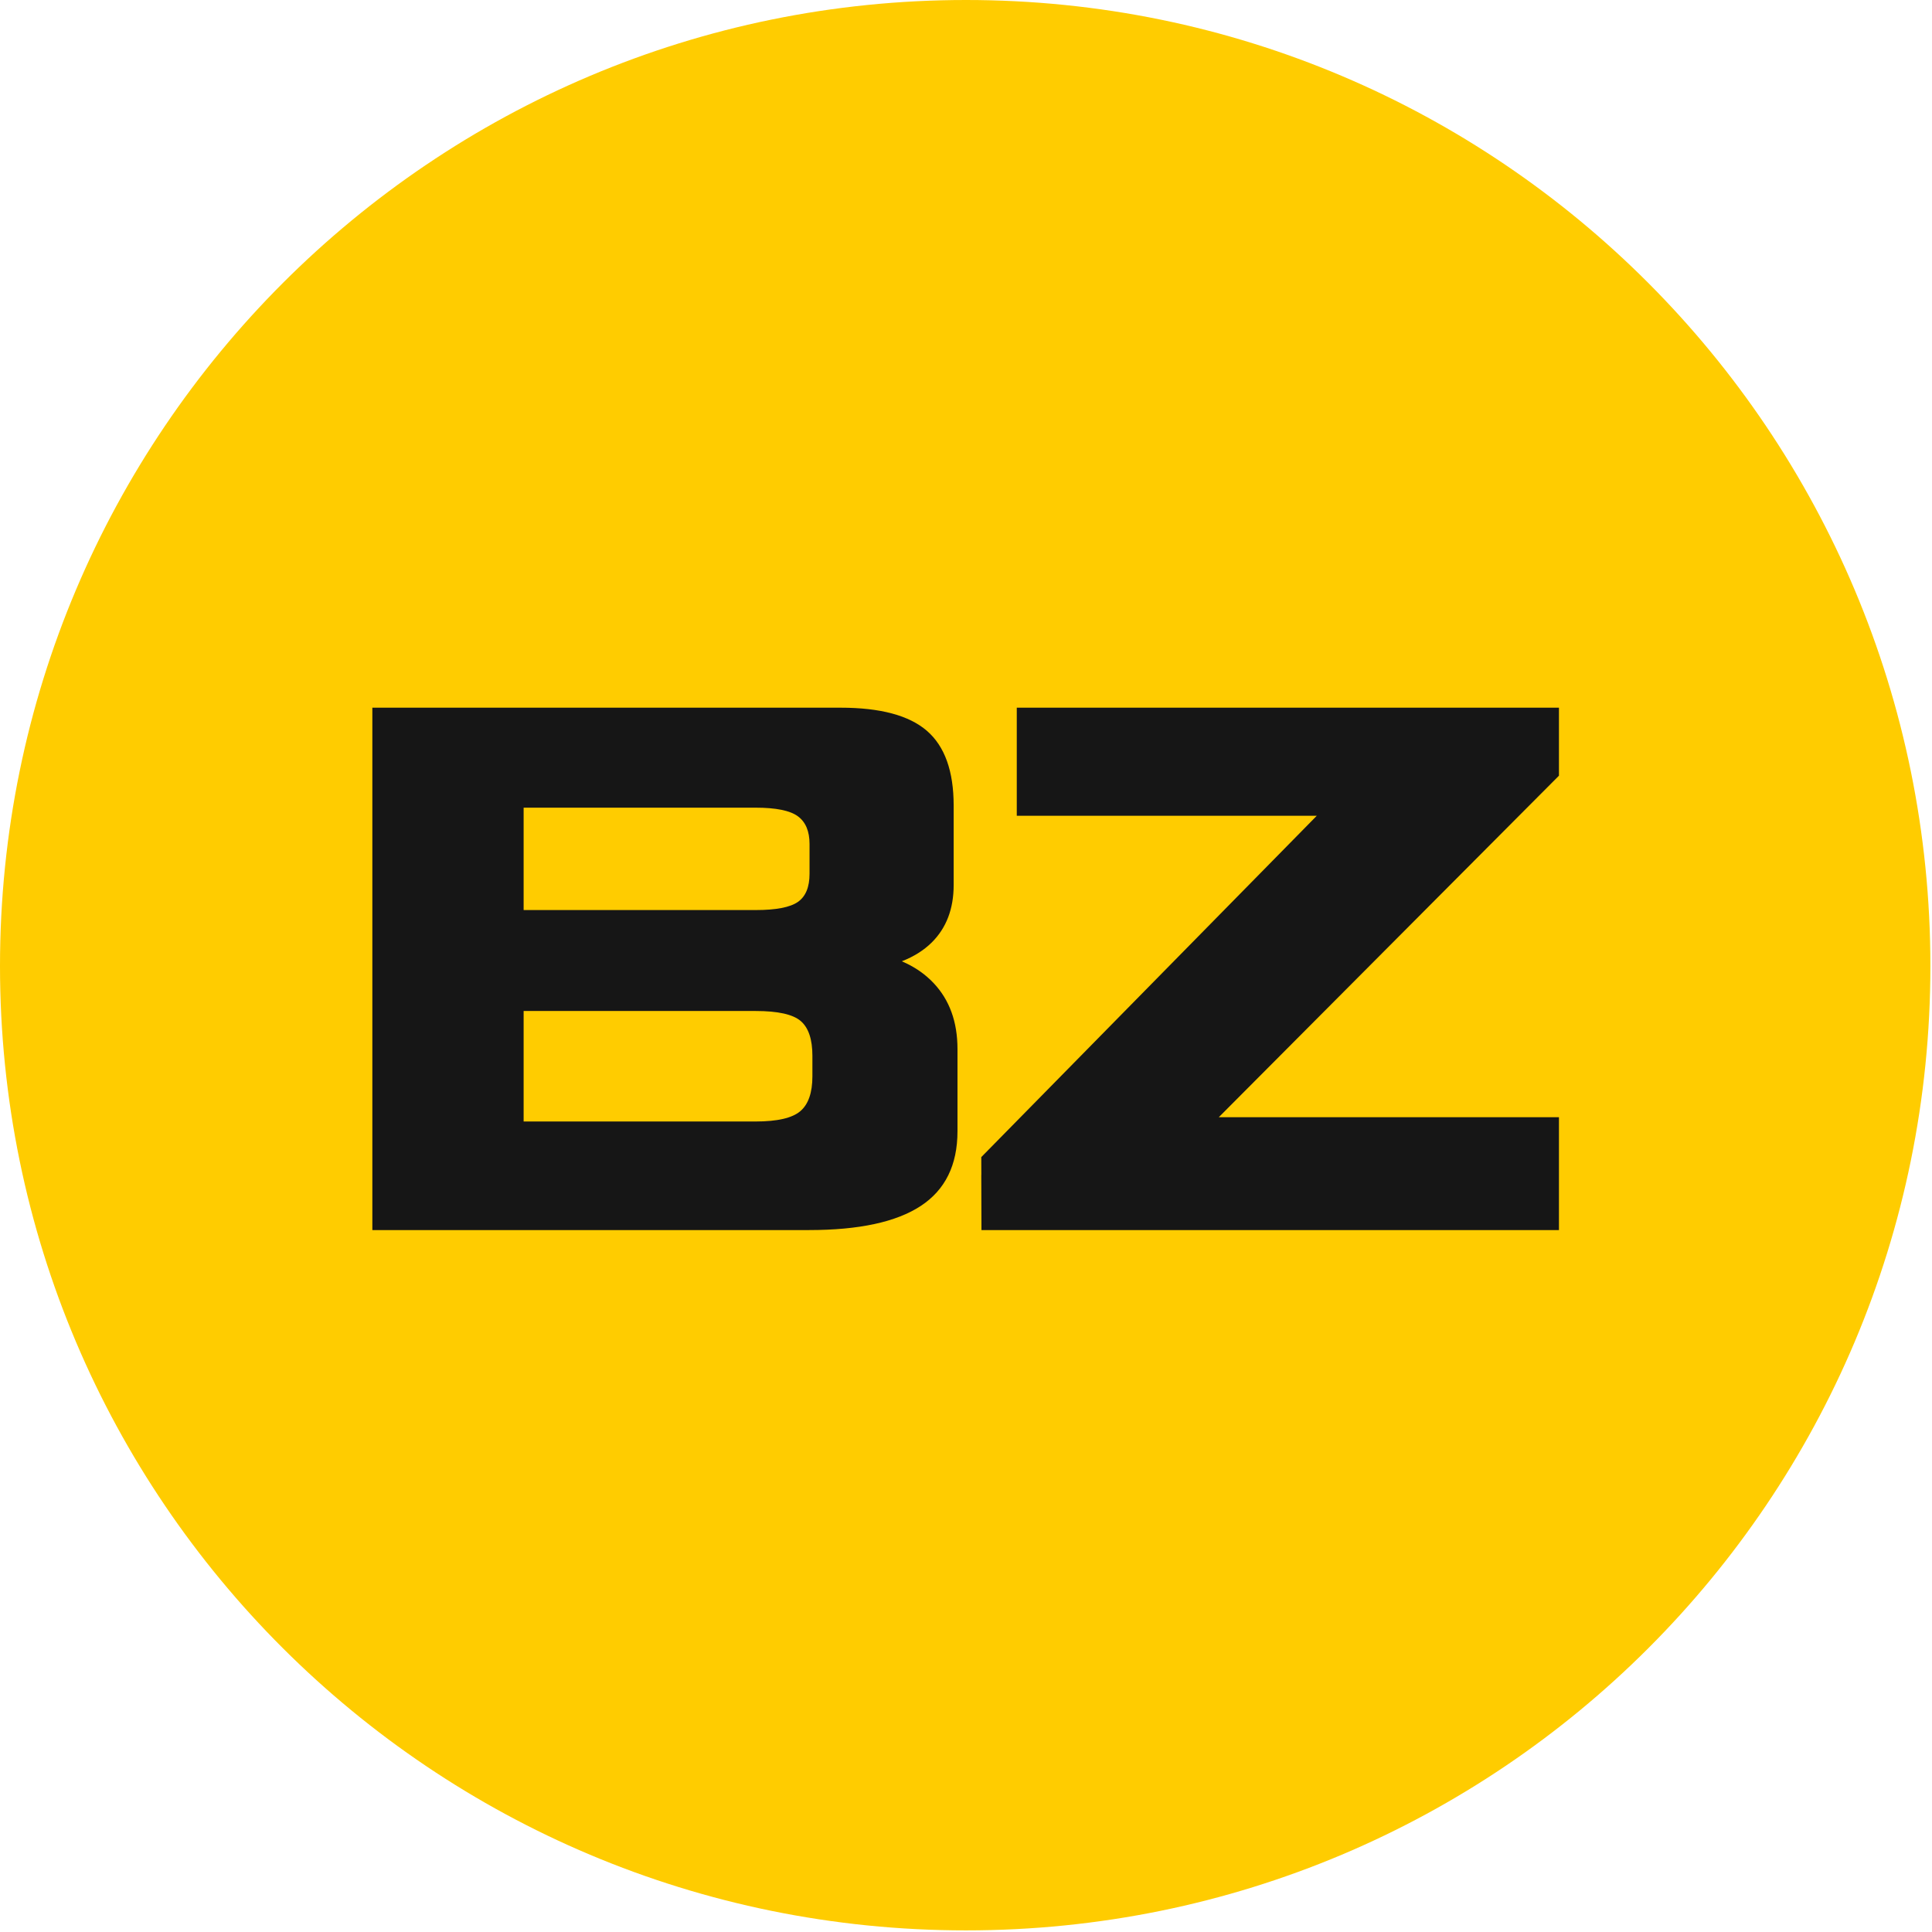 <svg 
 xmlns="http://www.w3.org/2000/svg"
 xmlns:xlink="http://www.w3.org/1999/xlink"
 width="1080px" height="1080px">
<path fill-rule="evenodd"  fill="rgb(255, 204, 0)"
 d="M540.000,0.000 C838.234,0.000 1079.1,241.766 1079.1,540.000 C1079.1,838.234 838.234,1079.1 540.000,1079.1 C241.766,1079.1 0.000,838.234 0.000,540.000 C0.000,241.766 241.766,0.000 540.000,0.000 Z"/>
<path fill-rule="evenodd"  fill="rgb(22, 22, 22)"
 d="M851.464,687.615 L568.642,687.615 L548.642,687.615 L548.542,656.832 L548.574,656.799 L548.542,646.832 L736.085,456.029 L588.385,456.029 L568.385,456.029 L568.385,446.029 L568.385,405.603 L568.385,395.603 L588.385,395.603 L851.464,395.603 L871.464,395.603 L871.464,405.603 L871.464,423.618 L871.464,433.618 L681.318,624.521 L851.464,624.521 L871.464,624.521 L871.464,634.521 L871.464,677.615 L871.464,687.615 L851.464,687.615 ZM452.262,687.615 L432.262,687.615 L228.147,687.615 L208.147,687.615 L208.147,677.615 L208.147,405.603 L208.147,395.603 L228.147,395.603 L449.871,395.603 L469.871,395.603 C492.103,395.603 508.199,399.918 518.163,408.543 C528.122,417.173 533.104,431.088 533.104,450.298 L533.104,460.298 L533.104,484.716 L533.104,494.716 C533.104,508.056 529.010,518.774 520.831,526.866 C516.408,531.241 510.832,534.737 504.123,537.370 C511.107,540.344 517.037,544.399 521.898,549.549 C530.790,558.979 535.238,571.252 535.238,586.368 L535.238,596.368 L535.238,622.387 L535.238,632.387 C535.238,651.242 528.389,665.162 514.694,674.141 C500.995,683.125 480.185,687.615 452.262,687.615 ZM452.539,471.771 C452.539,464.659 450.359,459.498 446.003,456.296 C441.642,453.094 433.771,451.494 422.390,451.494 L292.714,451.494 L292.714,508.728 L422.390,508.728 C433.771,508.728 441.642,507.219 446.003,504.193 C450.359,501.170 452.539,495.922 452.539,488.451 L452.539,471.771 ZM454.140,590.232 C454.140,580.985 451.960,574.490 447.603,570.755 C443.243,567.020 434.839,565.152 422.390,565.152 L292.714,565.152 L292.714,626.922 L422.390,626.922 C434.484,626.922 442.801,625.013 447.337,621.186 C451.872,617.363 454.140,610.826 454.140,601.576 L454.140,590.232 Z"/>
</svg>